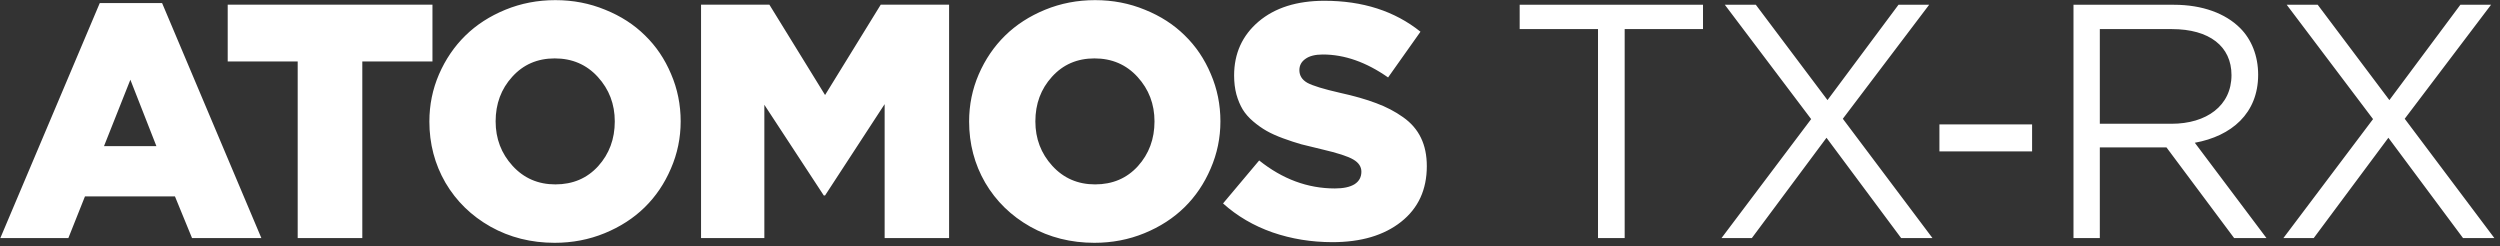 <?xml version="1.0" encoding="UTF-8"?>
<svg fill="none" viewBox="0 0 315 31" xmlns="http://www.w3.org/2000/svg">
<rect x="0" y="0" width="315" height="31" fill="#333333" stroke="none"/>
<path d="m0.04 30 12.53-29.613h7.854l12.51 29.613h-8.736l-2.153-5.25h-11.341l-2.092 5.25h-8.572zm13.063-11.587h6.604l-3.281-8.367-3.322 8.367zm15.588-10.664v-7.157h25.799v7.157h-8.839v22.251h-8.142v-22.251h-8.818zm25.411 7.547c0-2.078 0.403-4.054 1.21-5.927 0.82-1.887 1.928-3.514 3.322-4.881s3.076-2.454 5.045-3.261c1.969-0.807 4.067-1.21 6.296-1.21s4.32 0.403 6.275 1.21c1.969 0.793 3.644 1.873 5.024 3.24 1.395 1.353 2.488 2.974 3.281 4.86 0.807 1.873 1.21 3.862 1.21 5.968 0 2.078-0.41 4.061-1.23 5.947-0.807 1.887-1.907 3.514-3.302 4.881-1.395 1.367-3.076 2.454-5.045 3.261-1.969 0.807-4.067 1.21-6.296 1.21-2.967 0-5.66-0.677-8.08-2.03-2.42-1.367-4.314-3.213-5.681-5.537-1.354-2.338-2.03-4.915-2.03-7.731zm8.347 0c0 2.174 0.711 4.04 2.133 5.599s3.22 2.338 5.394 2.338c2.201 0 3.999-0.766 5.394-2.297 1.395-1.545 2.092-3.425 2.092-5.64 0-2.174-0.711-4.04-2.133-5.599-1.422-1.559-3.233-2.338-5.435-2.338-2.174 0-3.958 0.772-5.353 2.317-1.395 1.531-2.092 3.404-2.092 5.619zm25.882 14.704v-29.408h8.613l7.014 11.382 7.013-11.382h8.614v29.408h-8.121v-16.878l-7.506 11.505h-0.164l-7.486-11.423v16.796h-7.978zm33.778-14.704c0-2.078 0.403-4.054 1.21-5.927 0.82-1.887 1.928-3.514 3.322-4.881 1.395-1.367 3.076-2.454 5.045-3.261 1.969-0.807 4.067-1.21 6.296-1.21 2.228 0 4.32 0.403 6.275 1.21 1.969 0.793 3.644 1.873 5.025 3.24 1.394 1.353 2.488 2.974 3.281 4.86 0.807 1.873 1.21 3.862 1.21 5.968 0 2.078-0.41 4.061-1.231 5.947-0.806 1.887-1.907 3.514-3.301 4.881-1.395 1.367-3.076 2.454-5.045 3.261-1.969 0.807-4.068 1.21-6.296 1.21-2.967 0-5.66-0.677-8.08-2.03-2.42-1.367-4.314-3.213-5.681-5.537-1.353-2.338-2.03-4.915-2.03-7.731zm8.347 0c0 2.174 0.71 4.04 2.132 5.599s3.22 2.338 5.394 2.338c2.201 0 3.999-0.766 5.393-2.297 1.395-1.545 2.092-3.425 2.092-5.64 0-2.174-0.711-4.04-2.133-5.599-1.421-1.559-3.233-2.338-5.434-2.338-2.174 0-3.958 0.772-5.353 2.317-1.394 1.531-2.091 3.404-2.091 5.619zm23.647 10.336 4.552-5.414c2.94 2.352 6.119 3.527 9.537 3.527 1.08 0 1.907-0.178 2.481-0.533 0.574-0.369 0.861-0.895 0.861-1.579 0-0.629-0.341-1.142-1.025-1.538-0.67-0.397-1.976-0.82-3.917-1.272-0.998-0.232-1.866-0.444-2.605-0.636-0.724-0.205-1.497-0.458-2.317-0.759s-1.517-0.615-2.092-0.943c-0.574-0.328-1.134-0.725-1.681-1.19s-0.985-0.964-1.313-1.497c-0.328-0.547-0.595-1.183-0.8-1.907-0.191-0.725-0.287-1.518-0.287-2.379 0-2.775 1.026-5.038 3.076-6.788 2.065-1.75 4.833-2.625 8.306-2.625 4.826 0 8.859 1.299 12.1 3.897l-4.081 5.763c-2.748-1.928-5.49-2.892-8.224-2.892-0.957 0-1.688 0.185-2.194 0.554-0.506 0.355-0.759 0.827-0.759 1.415 0 0.684 0.335 1.217 1.005 1.6 0.683 0.369 2.044 0.786 4.081 1.251 1.804 0.397 3.336 0.834 4.594 1.312 1.257 0.465 2.385 1.053 3.383 1.764 1.012 0.711 1.764 1.579 2.256 2.604 0.492 1.012 0.738 2.201 0.738 3.568 0 2.967-1.08 5.305-3.24 7.014s-5.045 2.563-8.654 2.563c-2.652 0-5.168-0.41-7.547-1.23-2.379-0.834-4.457-2.051-6.234-3.65zm47.245 4.368v-26.334h-9.87v-3.066h23.1v3.066h-9.87v26.334h-3.36zm15.559 0 11.298-14.994-10.878-14.406h3.906l9.03 12.012 8.946-12.012h3.864l-10.878 14.364 11.298 15.036h-3.948l-9.408-12.642-9.408 12.642h-3.822zm27.46-10.92v-3.402h11.676v3.402h-11.676zm16.892 10.92v-29.4h12.642c3.612 0 6.51 1.092 8.358 2.94 1.428 1.428 2.268 3.486 2.268 5.88 0 4.872-3.36 7.728-7.98 8.568l9.03 12.012h-4.074l-8.526-11.424h-8.4v11.424h-3.318zm3.318-14.406h9.03c4.41 0 7.56-2.268 7.56-6.132 0-3.612-2.772-5.796-7.518-5.796h-9.072v11.928zm23.128 14.406 11.298-14.994-10.878-14.406h3.906l9.03 12.012 8.946-12.012h3.864l-10.878 14.364 11.298 15.036h-3.948l-9.408-12.642-9.408 12.642h-3.822z" fill="#fff"/>
</svg>
